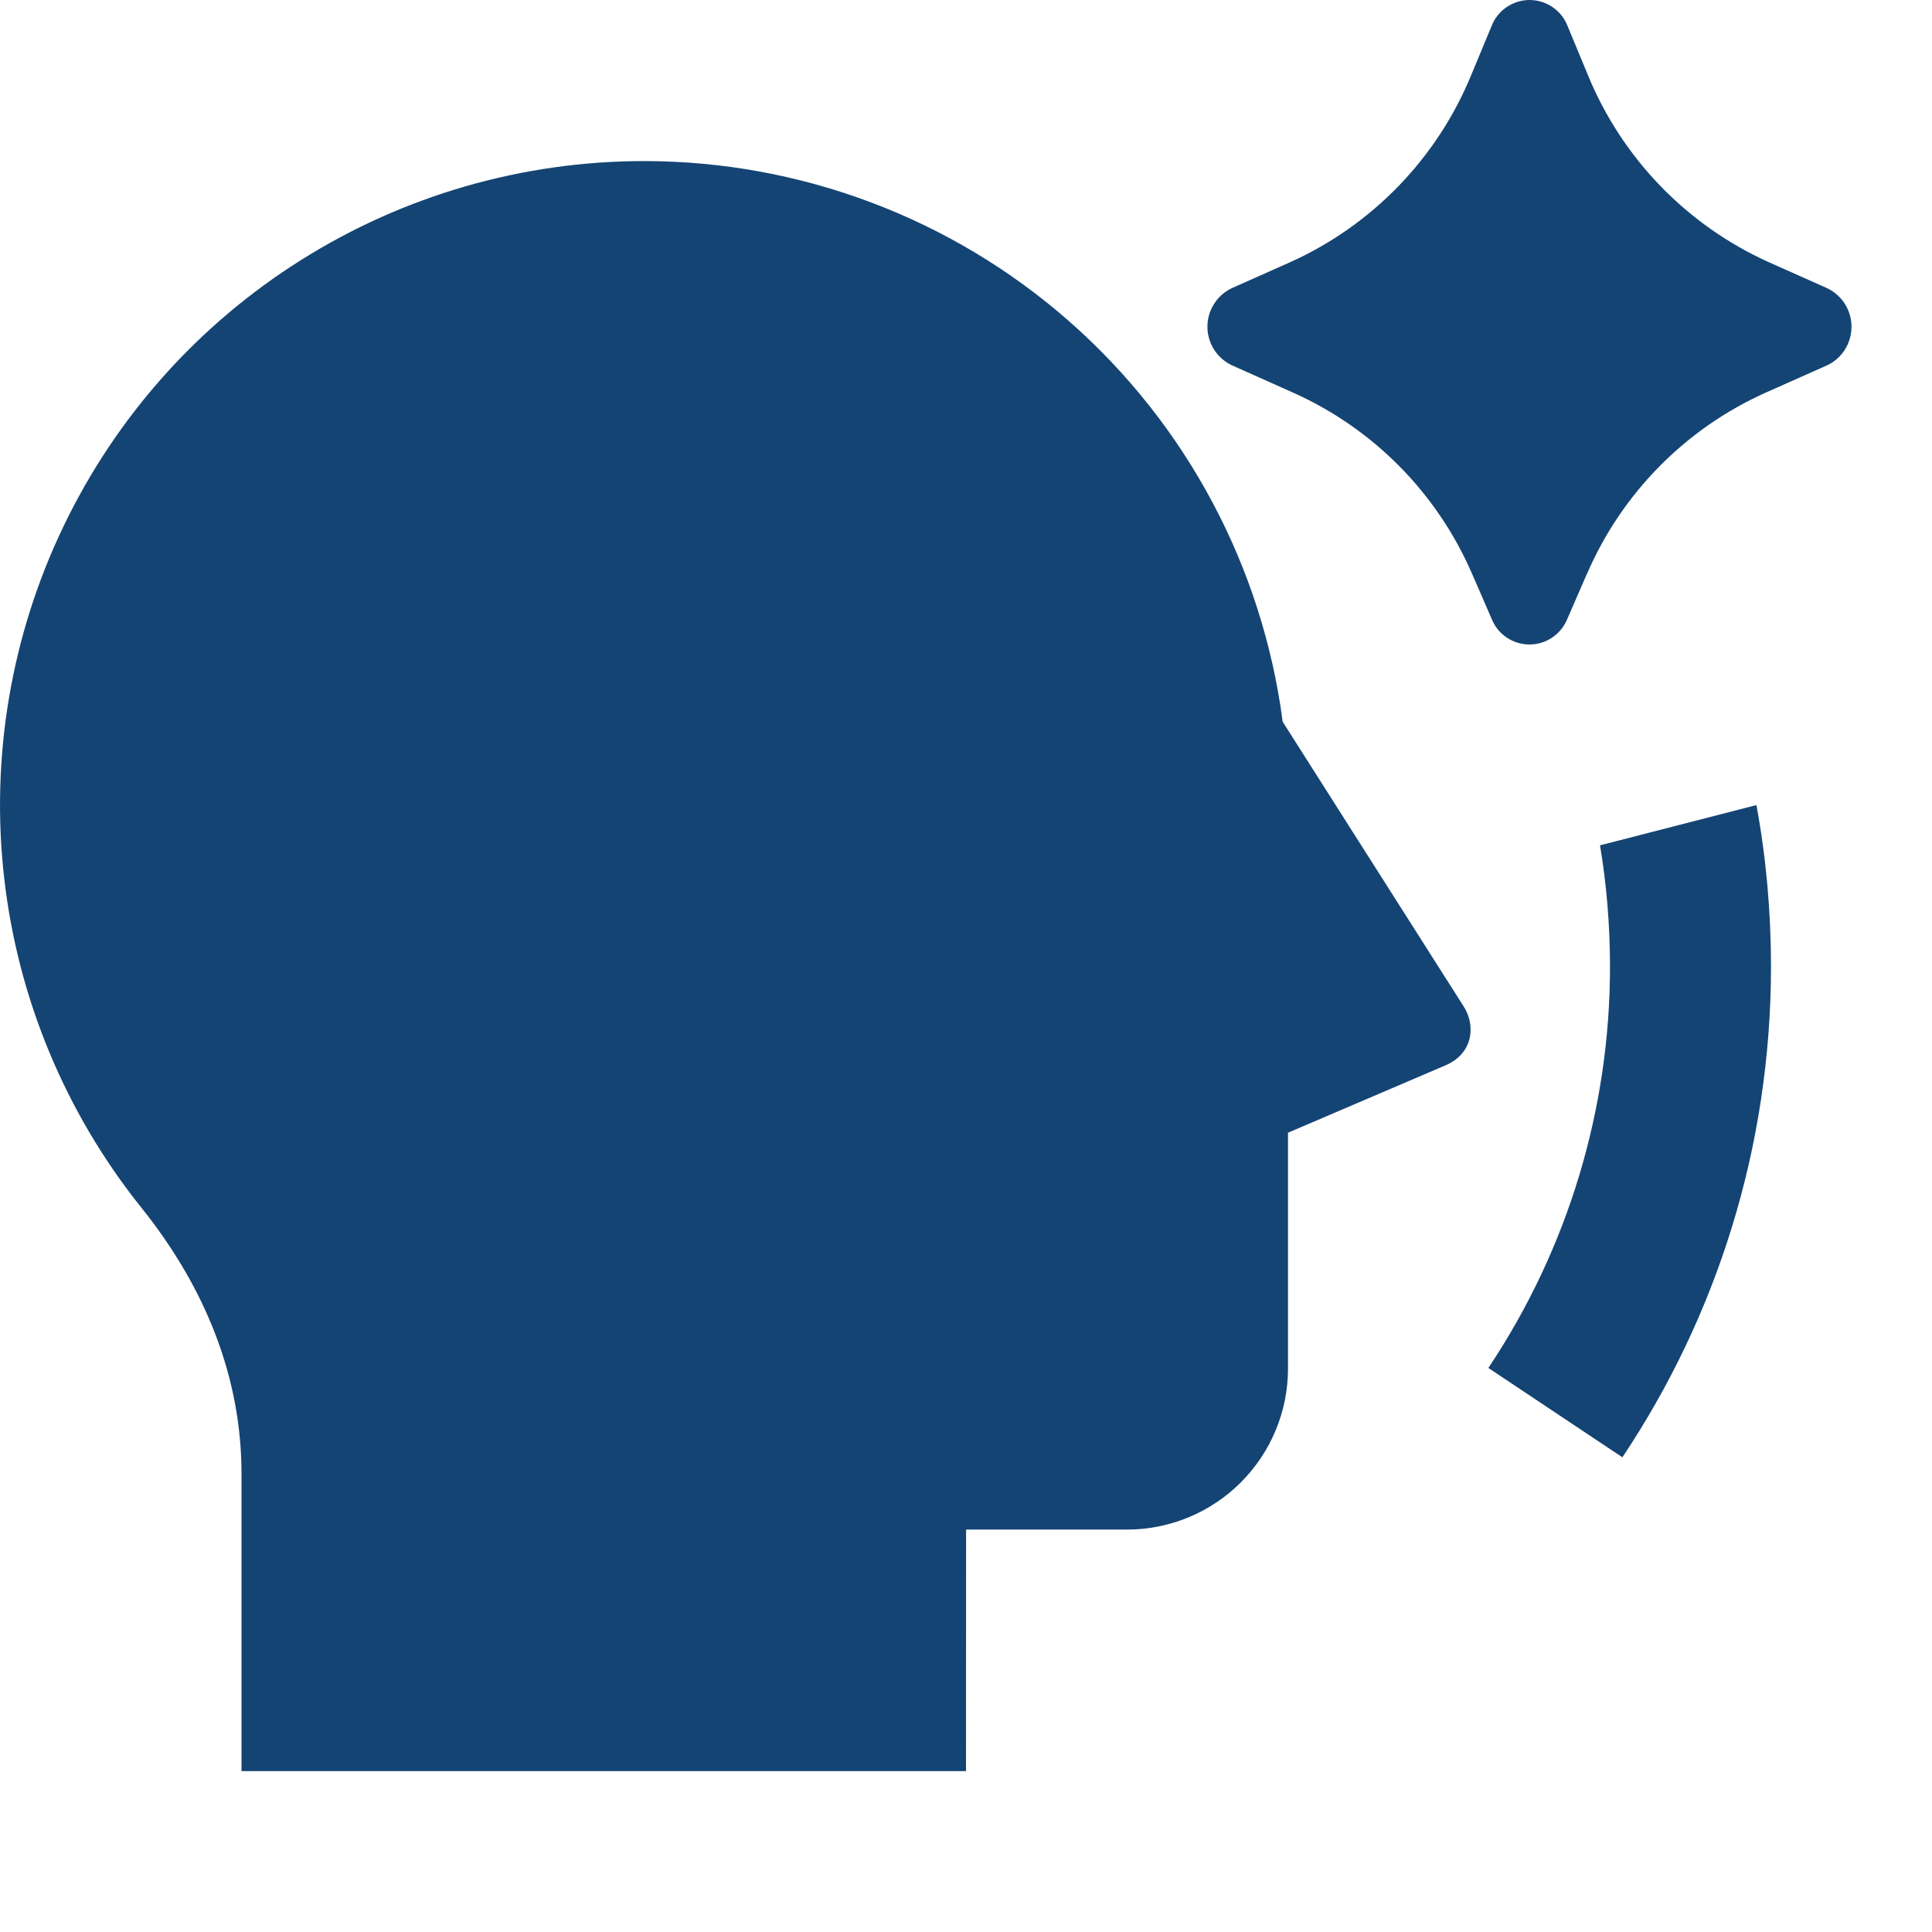 <svg width="24" height="24" viewBox="0 0 24 24" fill="none" xmlns="http://www.w3.org/2000/svg">
<path d="M19.713 7.129L19.467 7.695C19.428 7.787 19.363 7.866 19.28 7.921C19.197 7.977 19.1 8.006 19 8.006C18.9 8.006 18.802 7.977 18.719 7.921C18.636 7.866 18.571 7.787 18.533 7.695L18.287 7.129C17.854 6.128 17.062 5.325 16.067 4.879L15.308 4.54C15.216 4.498 15.138 4.43 15.083 4.345C15.028 4.259 14.999 4.16 14.999 4.059C14.999 3.957 15.028 3.858 15.083 3.773C15.138 3.687 15.216 3.619 15.308 3.577L16.025 3.258C17.045 2.799 17.851 1.967 18.276 0.932L18.53 0.321C18.567 0.226 18.632 0.145 18.716 0.088C18.8 0.031 18.899 0 19.001 0C19.102 0 19.202 0.031 19.286 0.088C19.37 0.145 19.435 0.226 19.472 0.321L19.725 0.931C20.149 1.966 20.955 2.799 21.975 3.258L22.693 3.578C22.785 3.621 22.862 3.688 22.917 3.774C22.971 3.859 23 3.958 23 4.059C23 4.16 22.971 4.259 22.917 4.345C22.862 4.43 22.785 4.498 22.693 4.54L21.933 4.878C20.938 5.324 20.146 6.128 19.714 7.129M8 2.001C9.942 2.001 11.819 2.707 13.279 3.989C14.739 5.271 15.682 7.04 15.934 8.966L18.184 12.505C18.332 12.738 18.302 13.085 17.959 13.233L16 14.071V17.001C16 17.532 15.789 18.04 15.414 18.415C15.039 18.79 14.53 19.001 14 19.001H12.001L12 22.001H3V18.307C3 17.127 2.564 16.01 1.756 15.002C0.814 13.826 0.223 12.407 0.052 10.909C-0.119 9.412 0.136 7.896 0.789 6.538C1.441 5.179 2.464 4.032 3.74 3.23C5.016 2.427 6.493 2.001 8 2.001ZM20.154 18.103L18.489 16.993C19.476 15.516 20.002 13.778 20 12.001C19.999 11.49 19.958 10.99 19.876 10.501L21.819 10.001C21.939 10.651 21.999 11.318 22 12.001C22 14.259 21.32 16.357 20.154 18.103Z" fill="#144473"/>
</svg>
